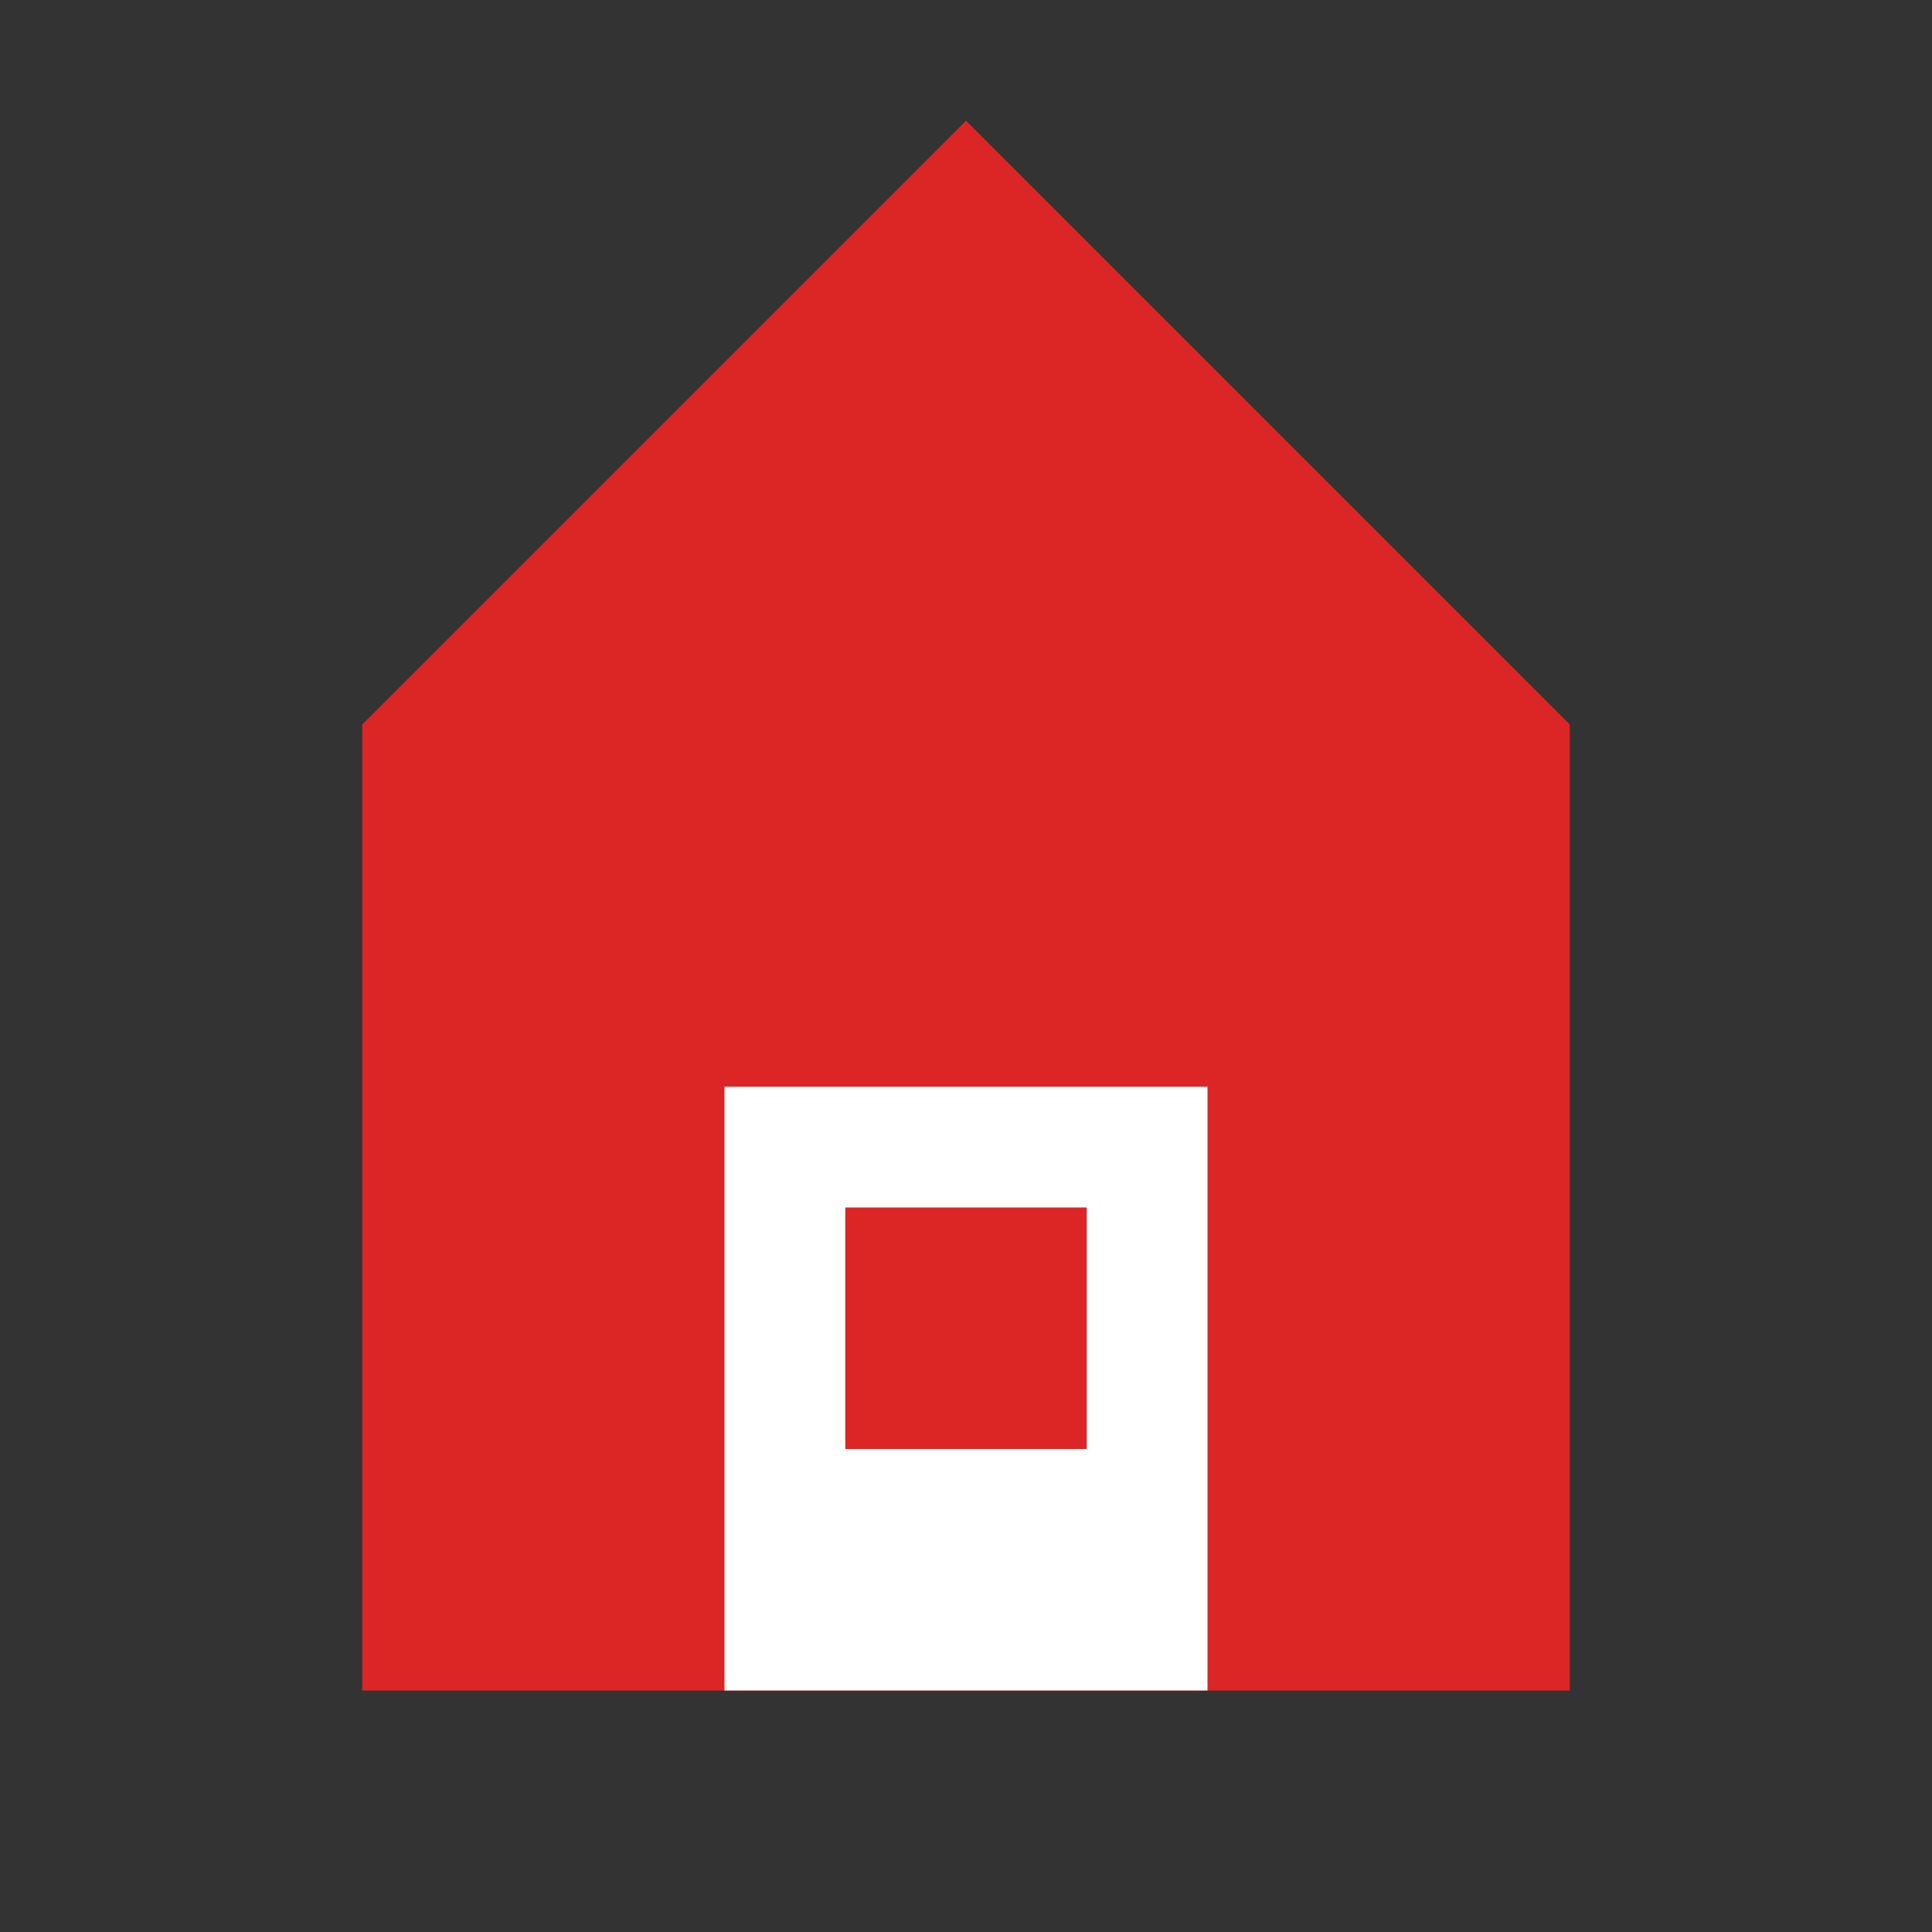 <svg xmlns="http://www.w3.org/2000/svg" width="32" height="32" viewBox="0 0 32 32">
  <rect x="0" y="0" width="32" height="32" fill="#333333" stroke="none"/>
  <path d="M16 2 L26 12 L26 28 L6 28 L6 12 Z" fill="#dc2626"/>
  <rect x="12" y="18" width="8" height="10" fill="#ffffff"/>
  <rect x="14" y="20" width="4" height="4" fill="#dc2626"/>
</svg>